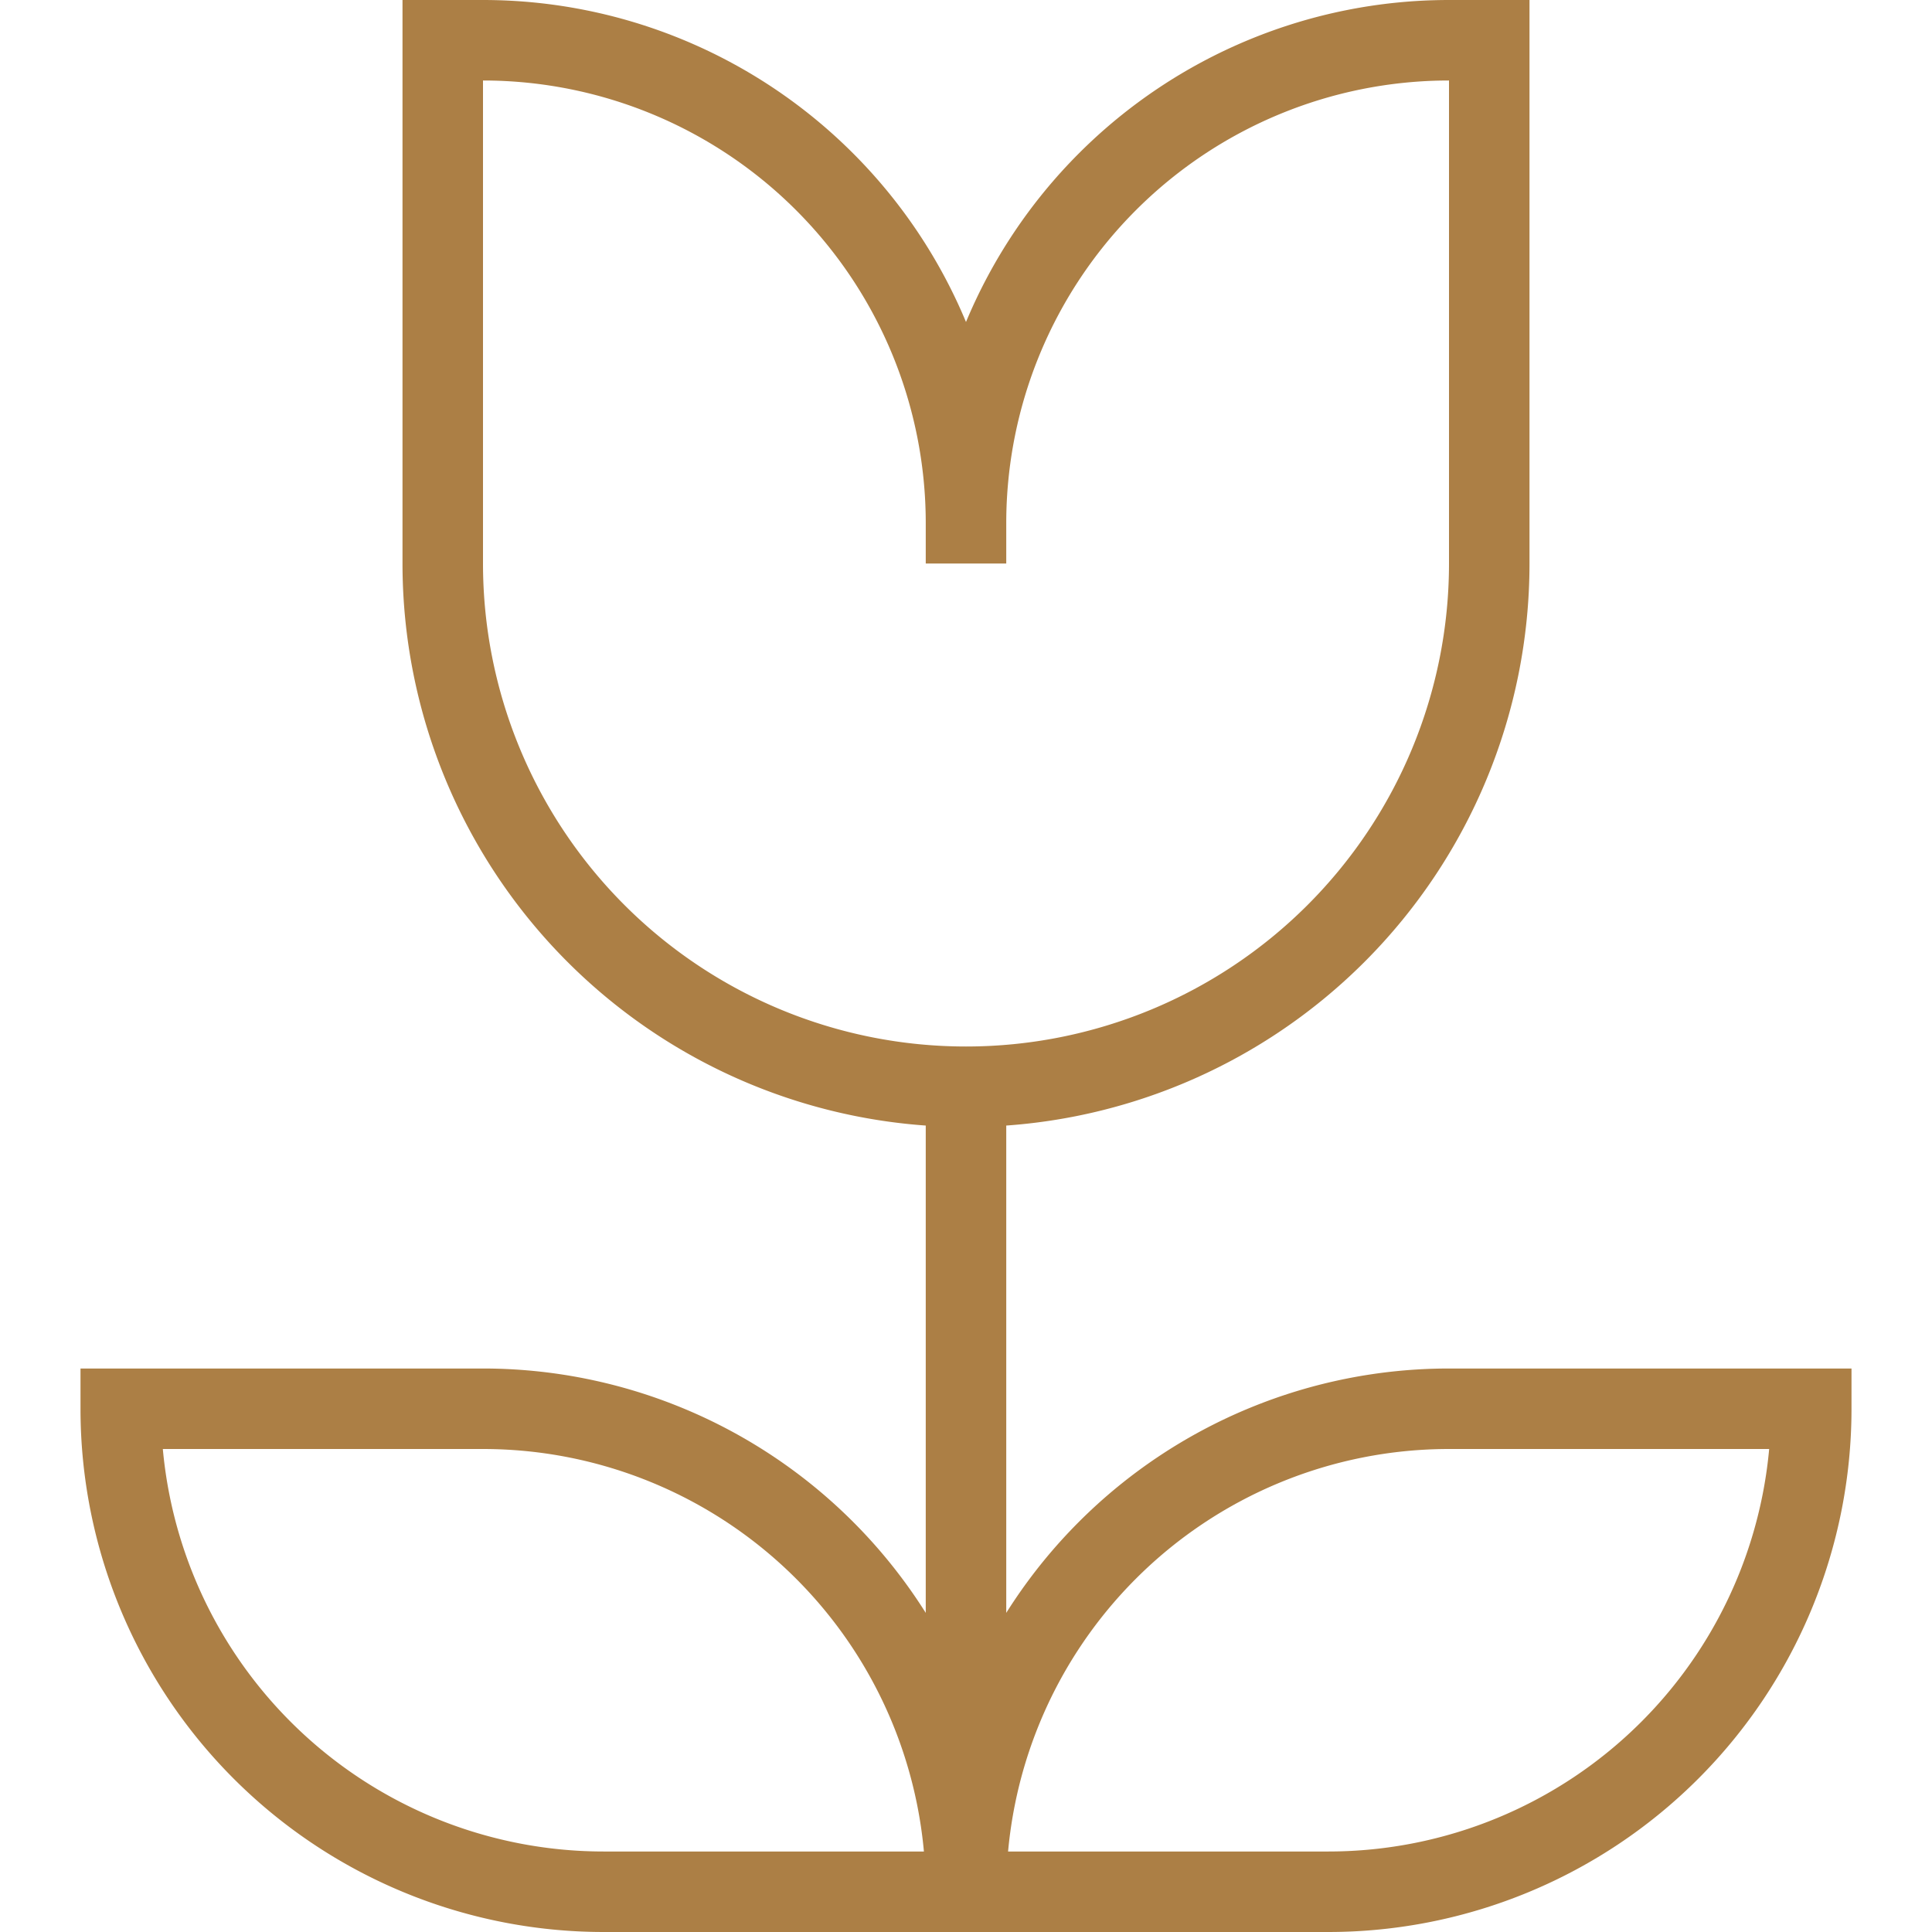 <svg xmlns="http://www.w3.org/2000/svg" width="1em" height="1em" viewBox="0 0 24 24"><path fill="none" stroke="#ac7f45" d="M12 6.5V7m0-.5a6 6 0 0 1 6-6h.5V7a6.5 6.5 0 0 1-6.5 6.5m0-7a6 6 0 0 0-6-6h-.5V7a6.5 6.5 0 0 0 6.5 6.5m0 0V23m0-9.5v9m0 1H7.5a6 6 0 0 1-6-6H6a6 6 0 0 1 6 6Zm0 0h4.5a6 6 0 0 0 6-6H18a6 6 0 0 0-6 6Z"/></svg>